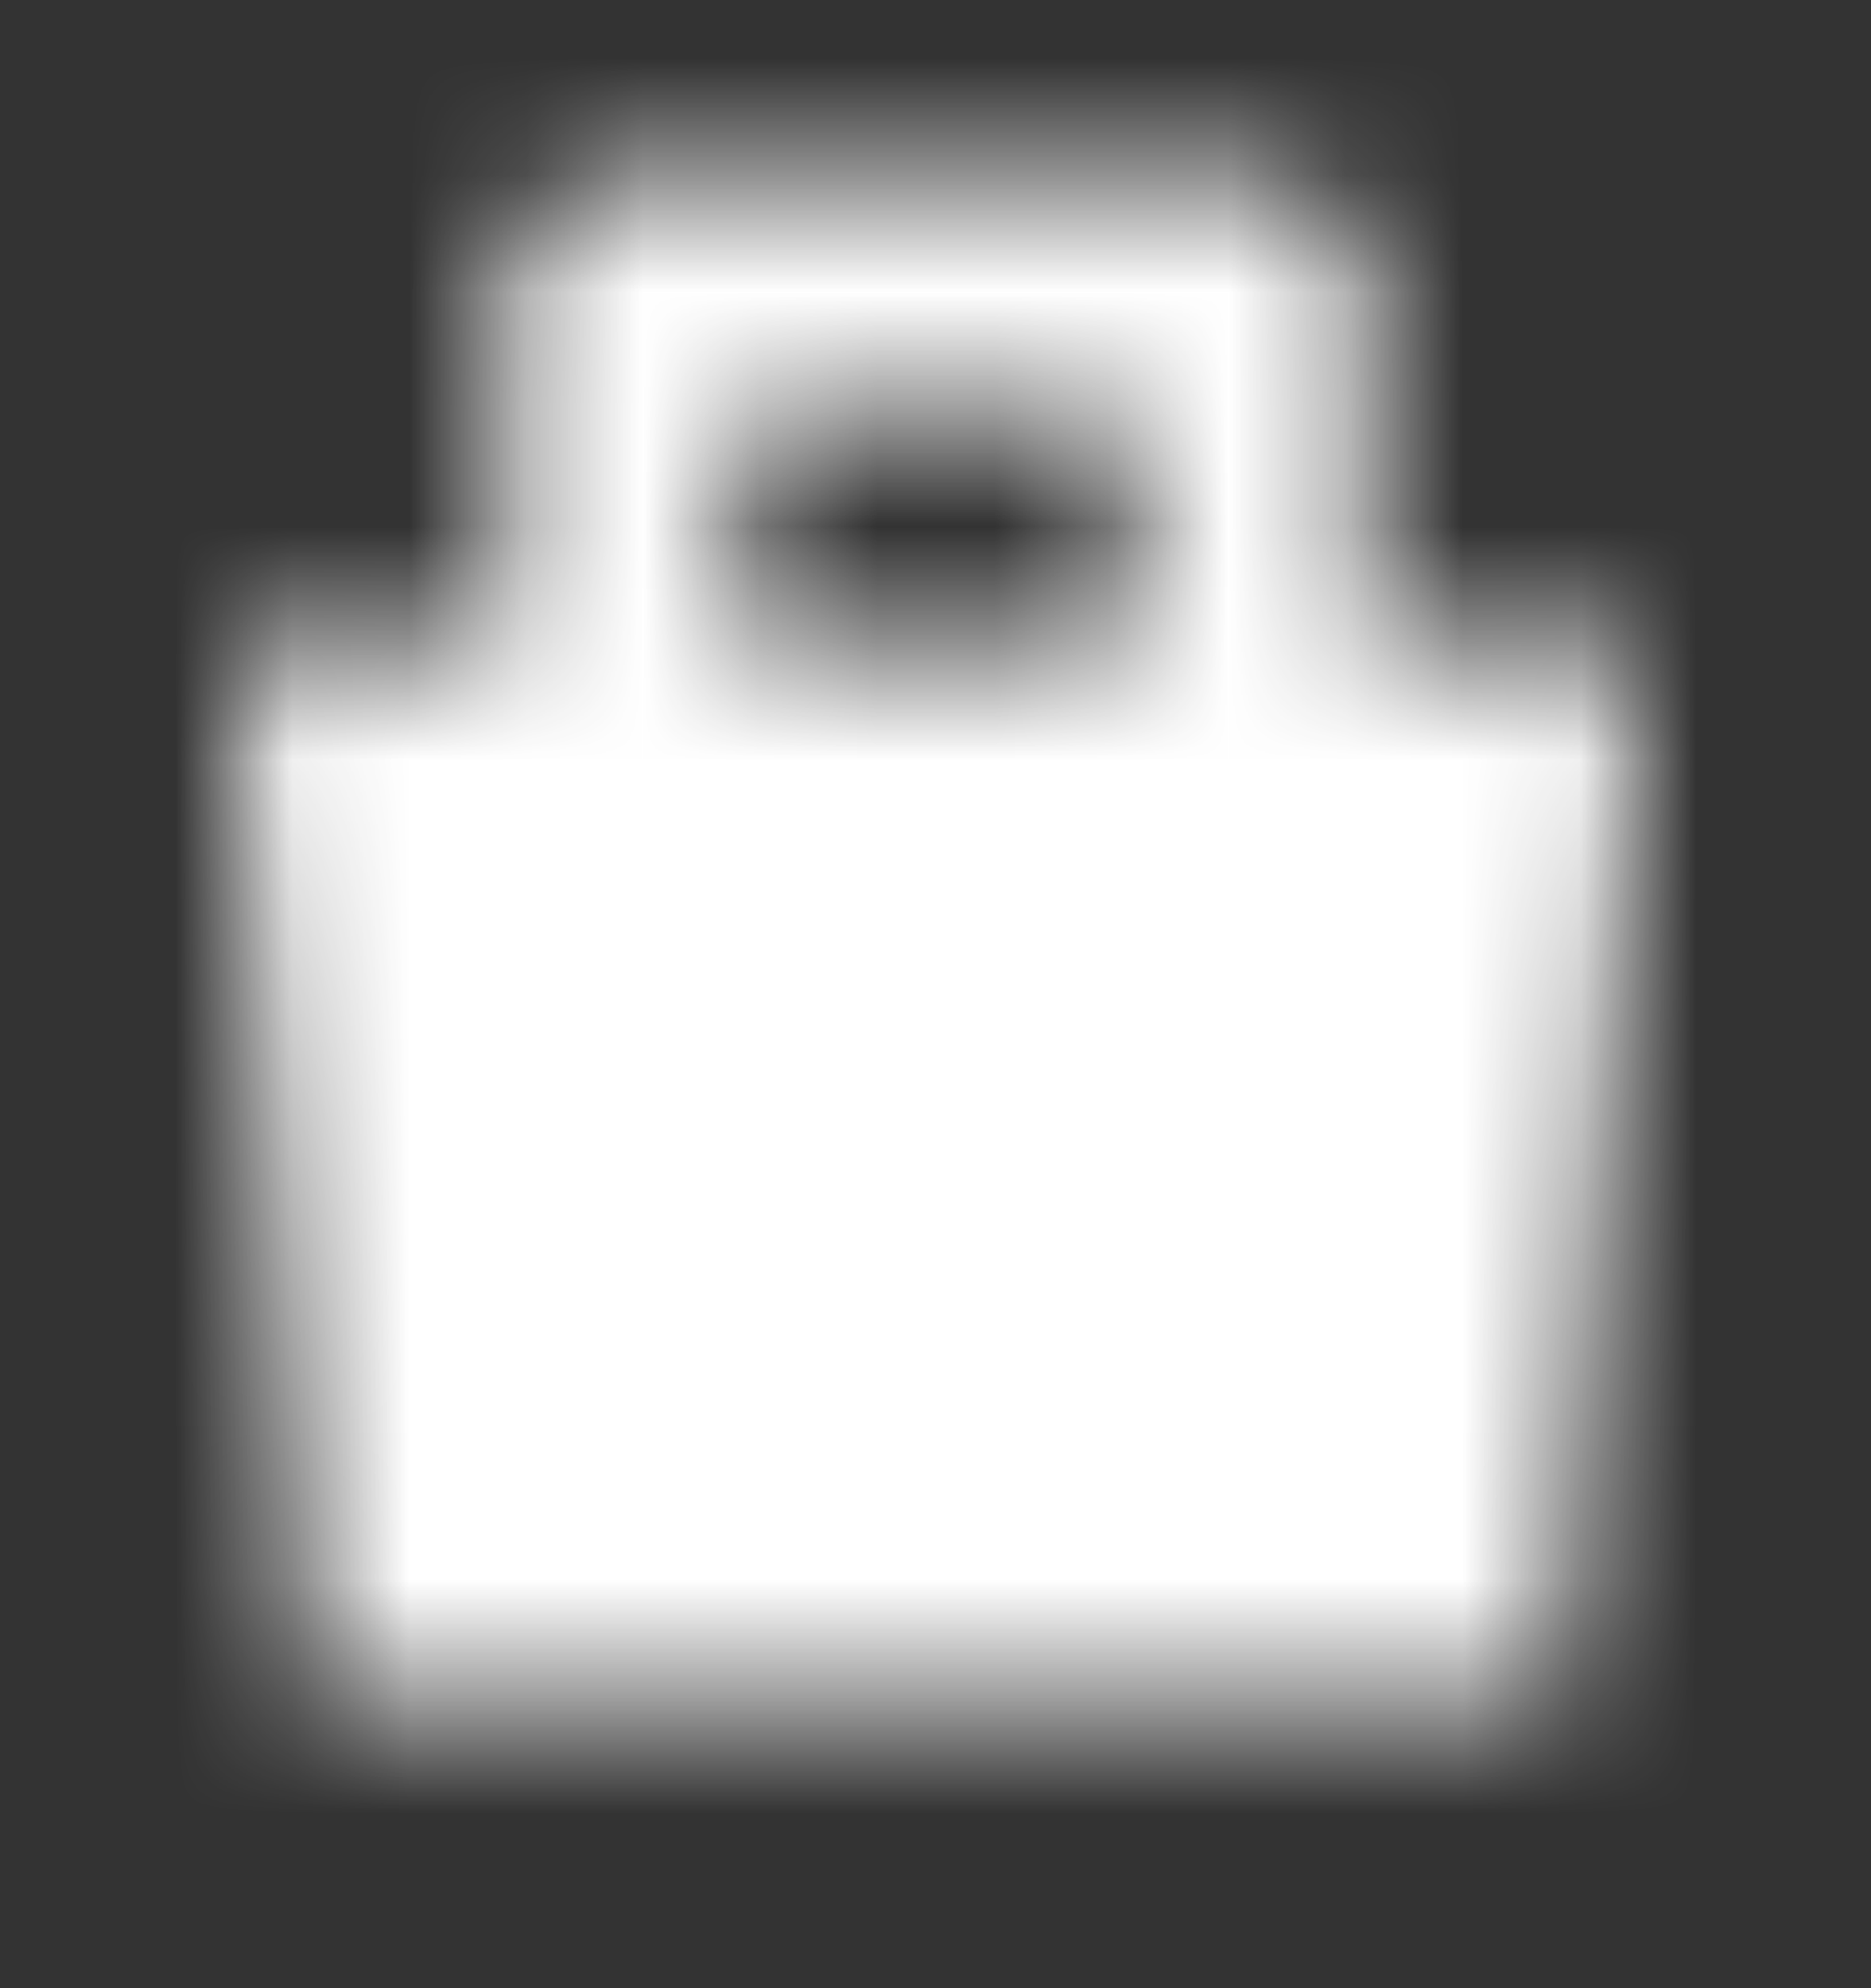<svg width="16" height="17" viewBox="0 0 16 17" fill="none" xmlns="http://www.w3.org/2000/svg">
                        <rect x="0" y="0" width="16" height="17" fill="#333333" stroke="none"/>
                        <mask id="mask0_1_632" style="mask-type:luminance" maskUnits="userSpaceOnUse" x="2" y="1" width="12" height="14">
                        <path fill-rule="evenodd" clip-rule="evenodd" d="M2 5.5H14L13.333 14.5H2.667L2 5.5Z" fill="white"/>
                        <path d="M5.333 6.833V2.5H10.666V6.833" stroke="white" stroke-width="2" stroke-linecap="round" stroke-linejoin="round"/>
                        <path d="M5.333 11.834H10.666" stroke="black" stroke-width="2" stroke-linecap="round"/>
                        </mask>
                        <g mask="url(#mask0_1_632)">
                        <path d="M0 0.5H16V16.5H0V0.5Z" fill="white"/>
                        </g>
                    </svg>